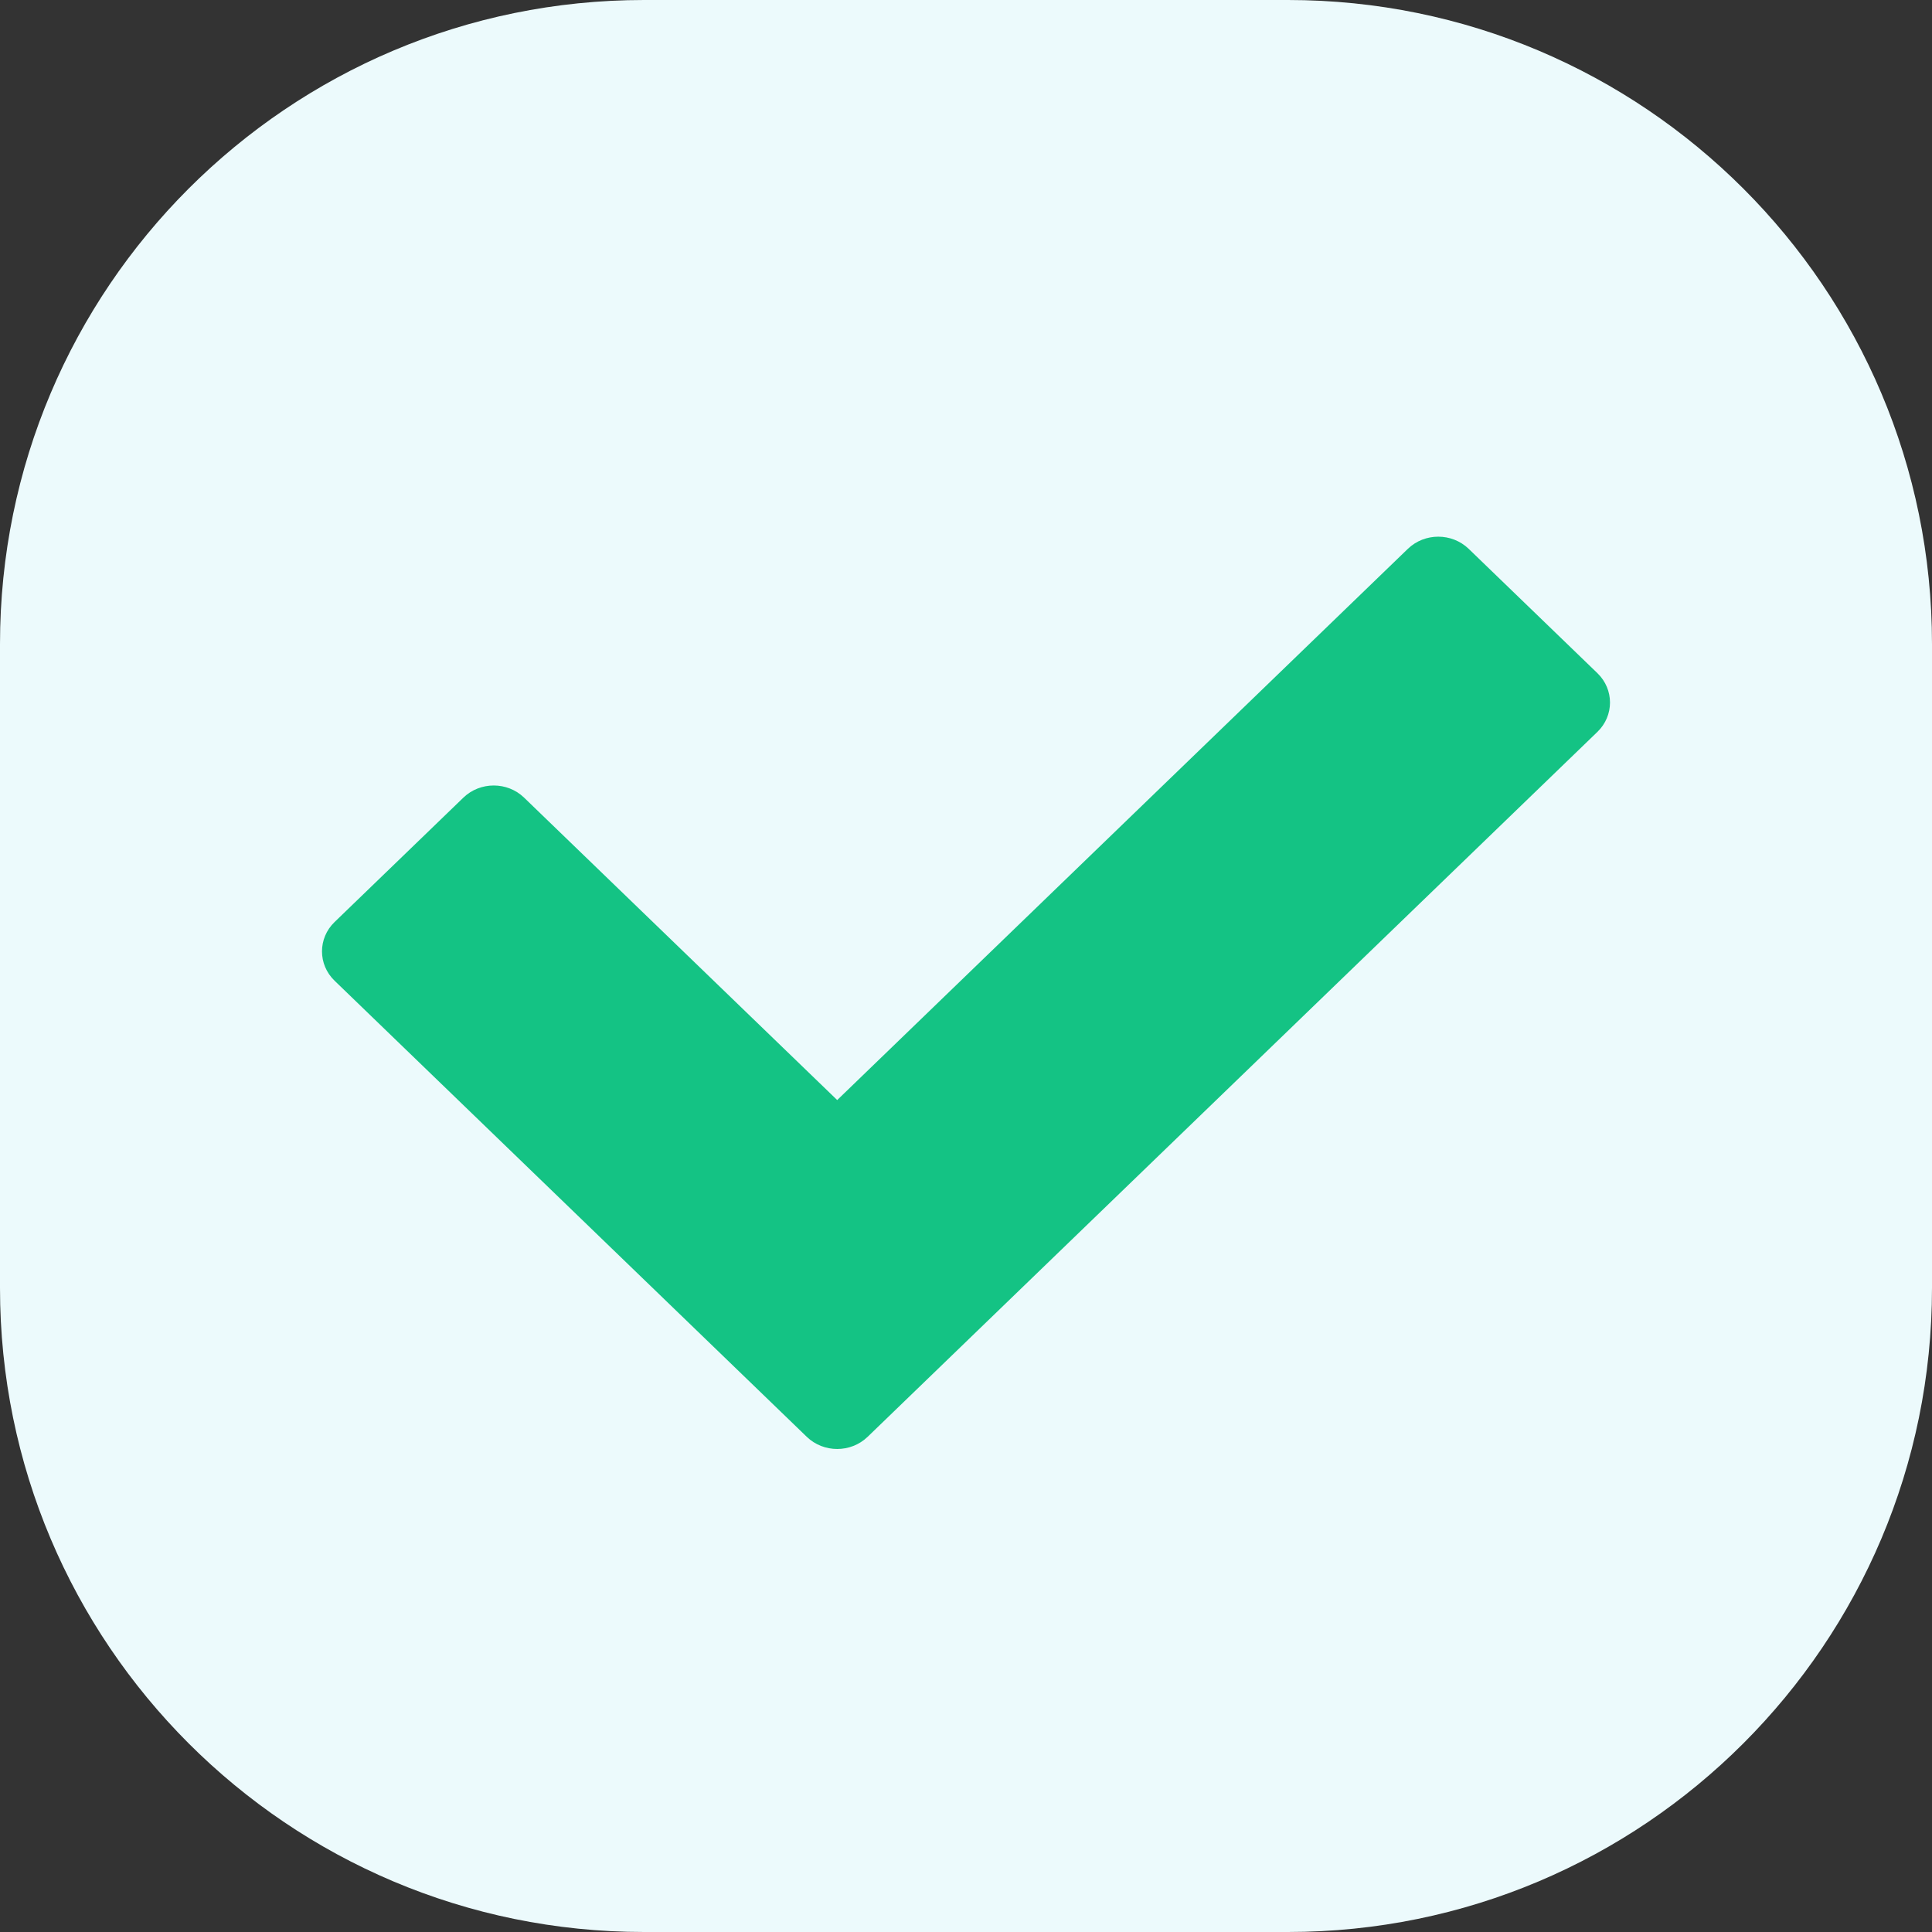 <svg width="36" height="36" viewBox="0 0 36 36" fill="none" xmlns="http://www.w3.org/2000/svg">
<rect x="0" y="0" width="36" height="36" fill="#333333" stroke="none"/>
<path d="M0 12C0 5.373 5.373 0 12 0H24C30.627 0 36 5.373 36 12V24C36 30.627 30.627 36 24 36H12C5.373 36 0 30.627 0 24V12Z" fill="#ECFAFC"/>
<path fill-rule="evenodd" clip-rule="evenodd" d="M26.234 10.226C26.547 9.925 27.053 9.925 27.366 10.226L29.766 12.544C30.078 12.846 30.078 13.335 29.766 13.637L16.166 26.774C15.853 27.075 15.347 27.075 15.034 26.774L6.234 18.274C5.922 17.972 5.922 17.483 6.234 17.181L8.634 14.863C8.947 14.561 9.453 14.561 9.766 14.863L15.6 20.498L26.234 10.226Z" fill="#14C384"/>
</svg>
